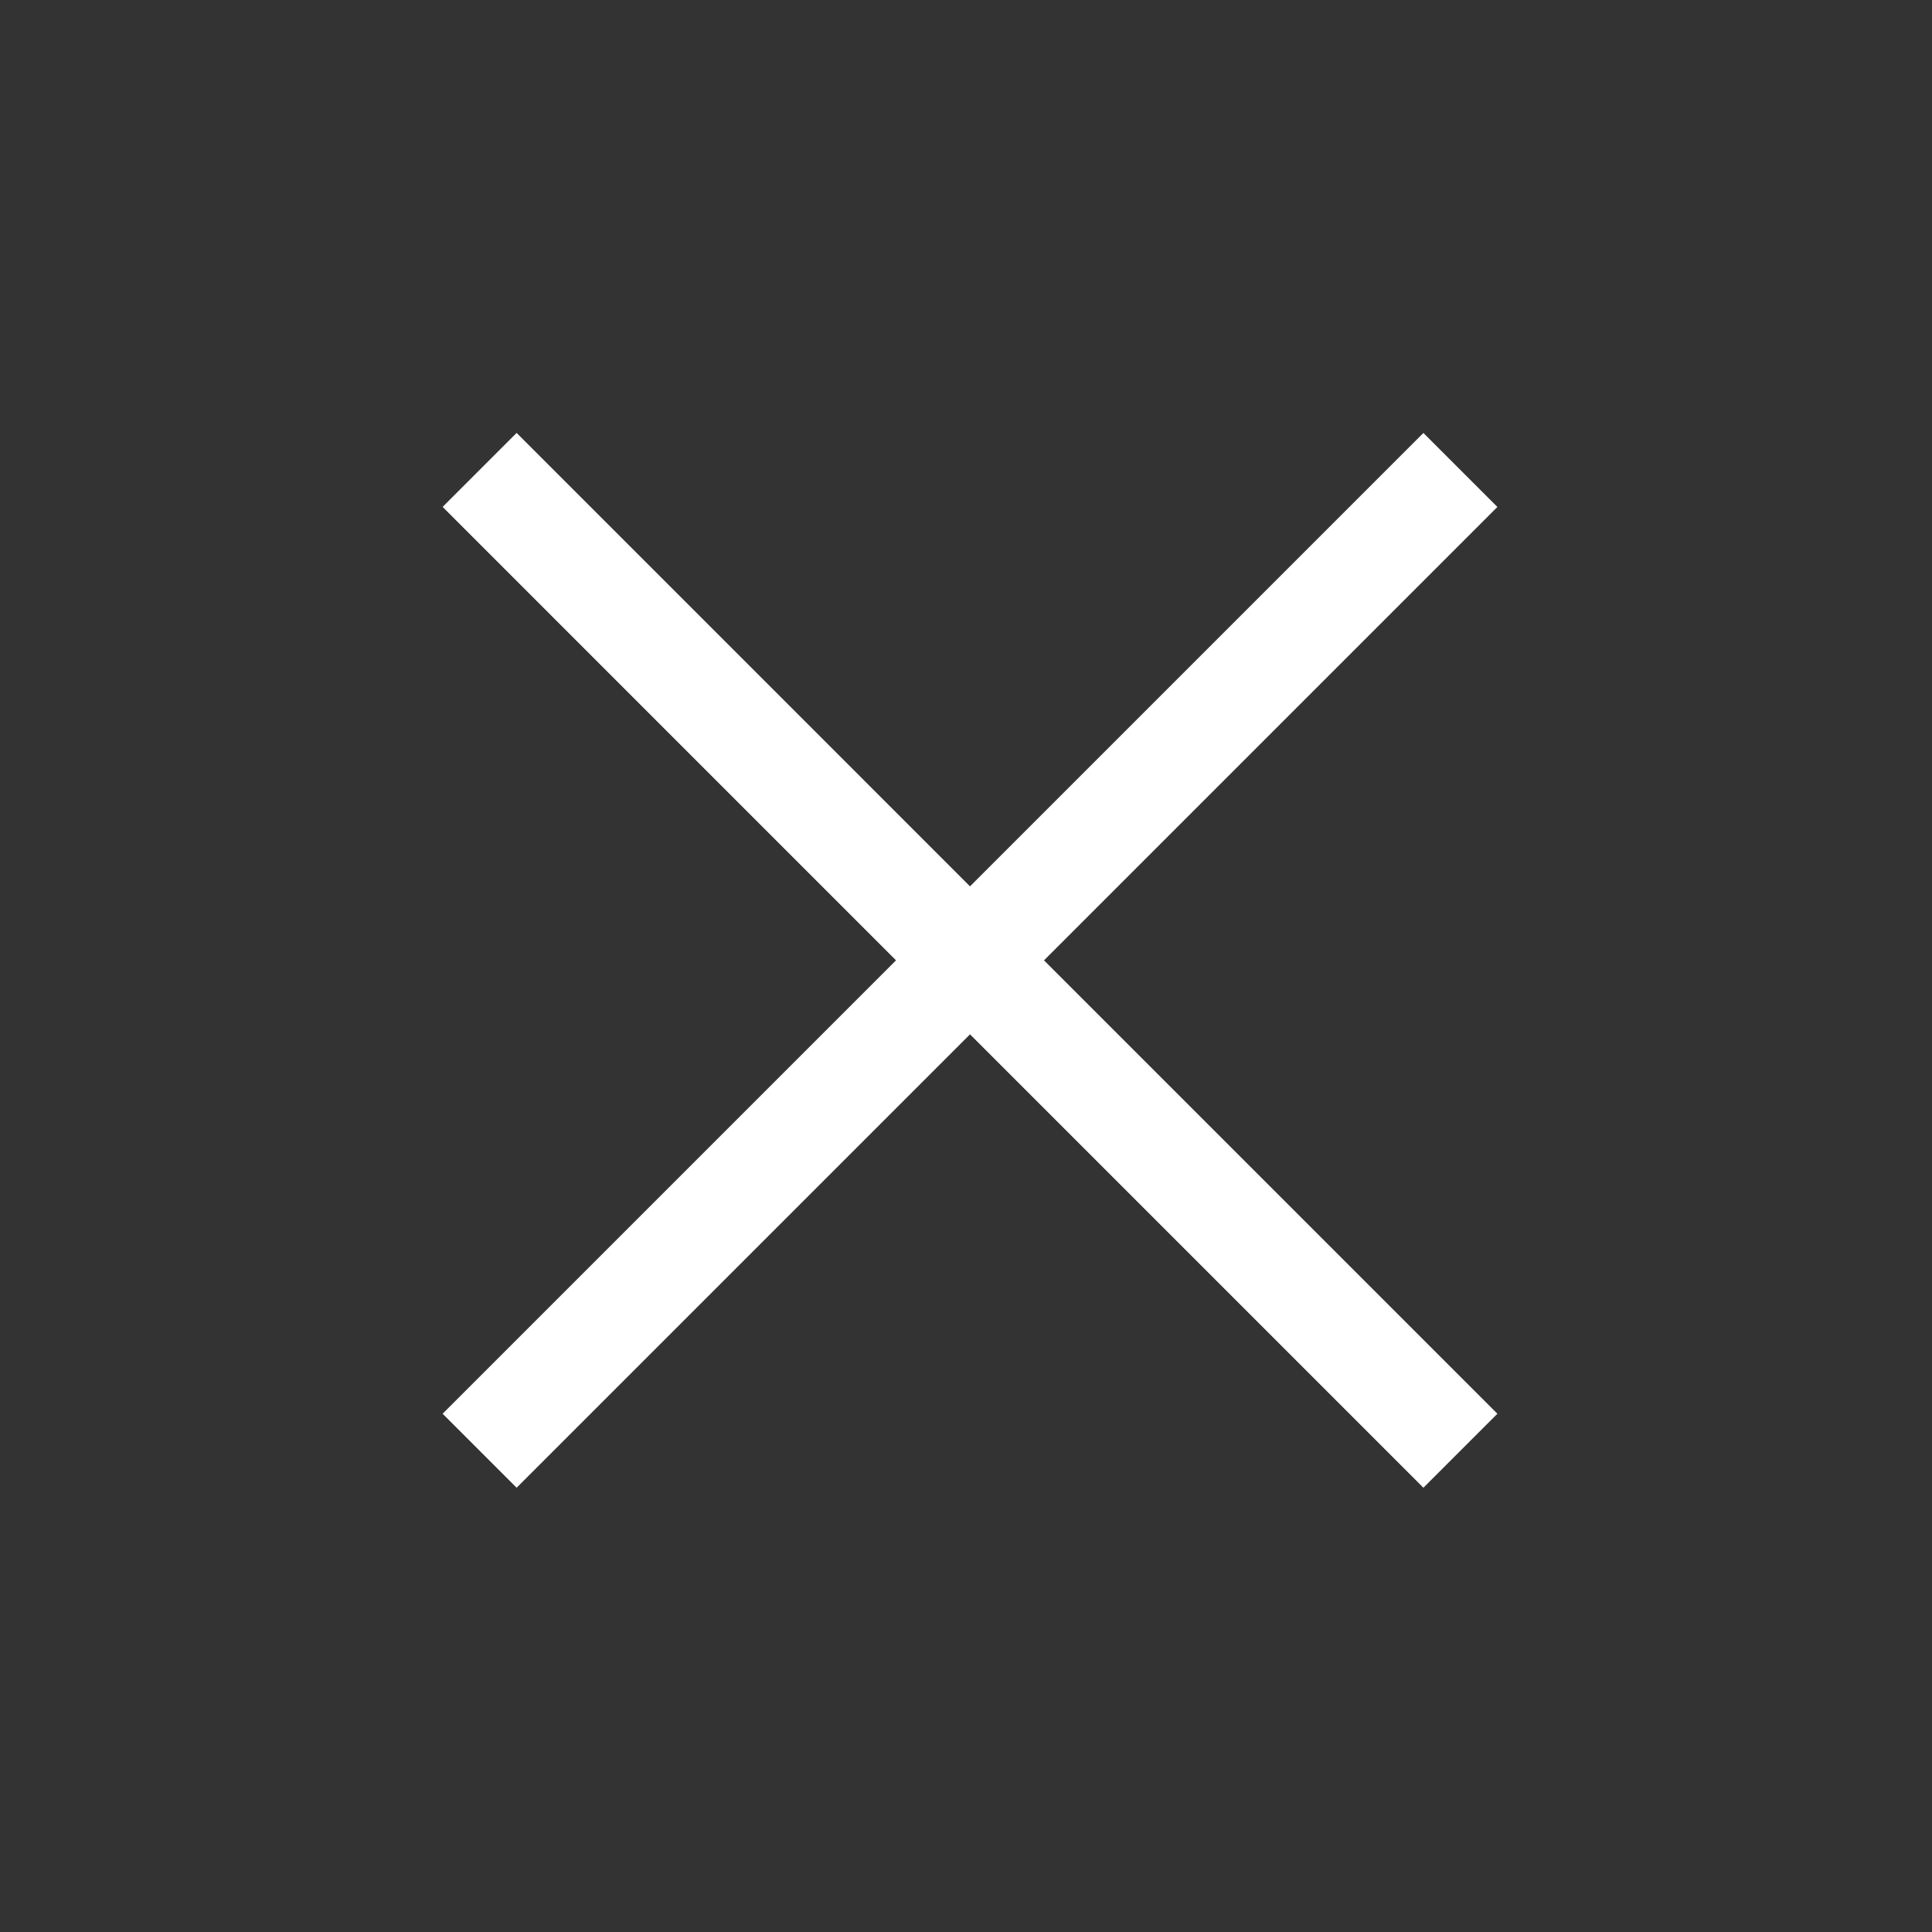 <svg width="40" height="40" viewBox="0 0 40 40" fill="none" xmlns="http://www.w3.org/2000/svg">
<rect x="0" y="0" width="40" height="40" fill="#333333" stroke="none"/>
<path fill-rule="evenodd" clip-rule="evenodd" d="M10.696 8.963L9.164 10.495L18.551 19.883L9.164 29.27L10.696 30.802L20.083 21.415L29.47 30.802L31.002 29.27L21.615 19.883L31.002 10.496L29.47 8.964L20.083 18.351L10.696 8.963Z" fill="white"/>
</svg>
